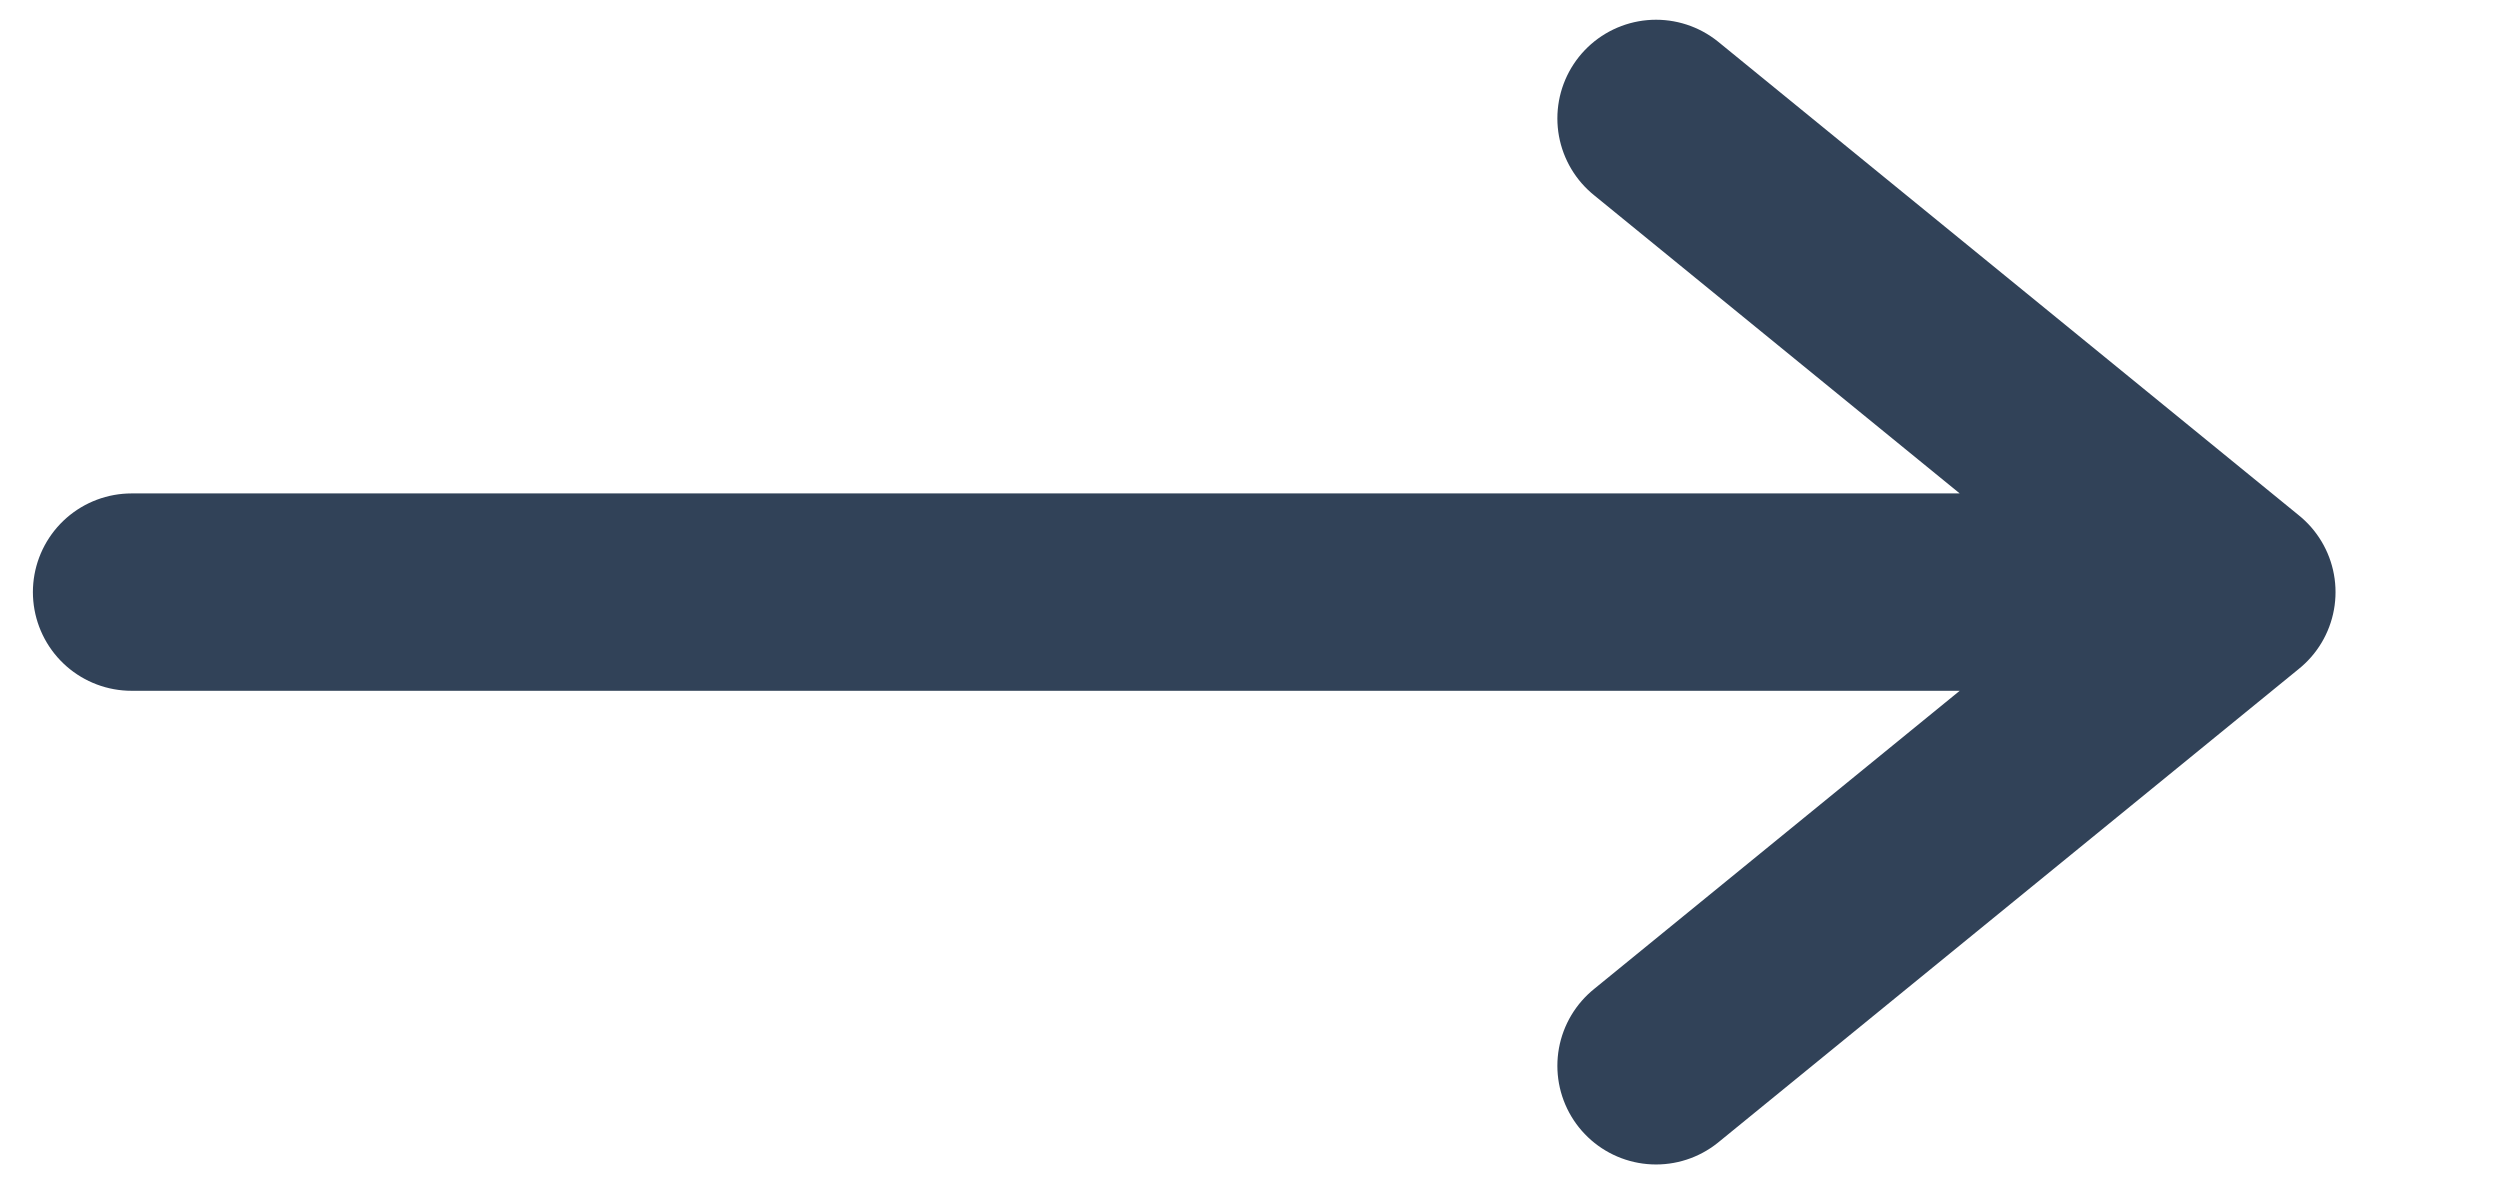 <svg width="19" height="9" viewBox="0 0 19 9" fill="none" xmlns="http://www.w3.org/2000/svg">
<path d="M1 4.5H17M17 4.5L12.586 0.9M17 4.5L12.586 8.1" stroke="#314258" stroke-width="1.5" stroke-linecap="round"/>
</svg>
